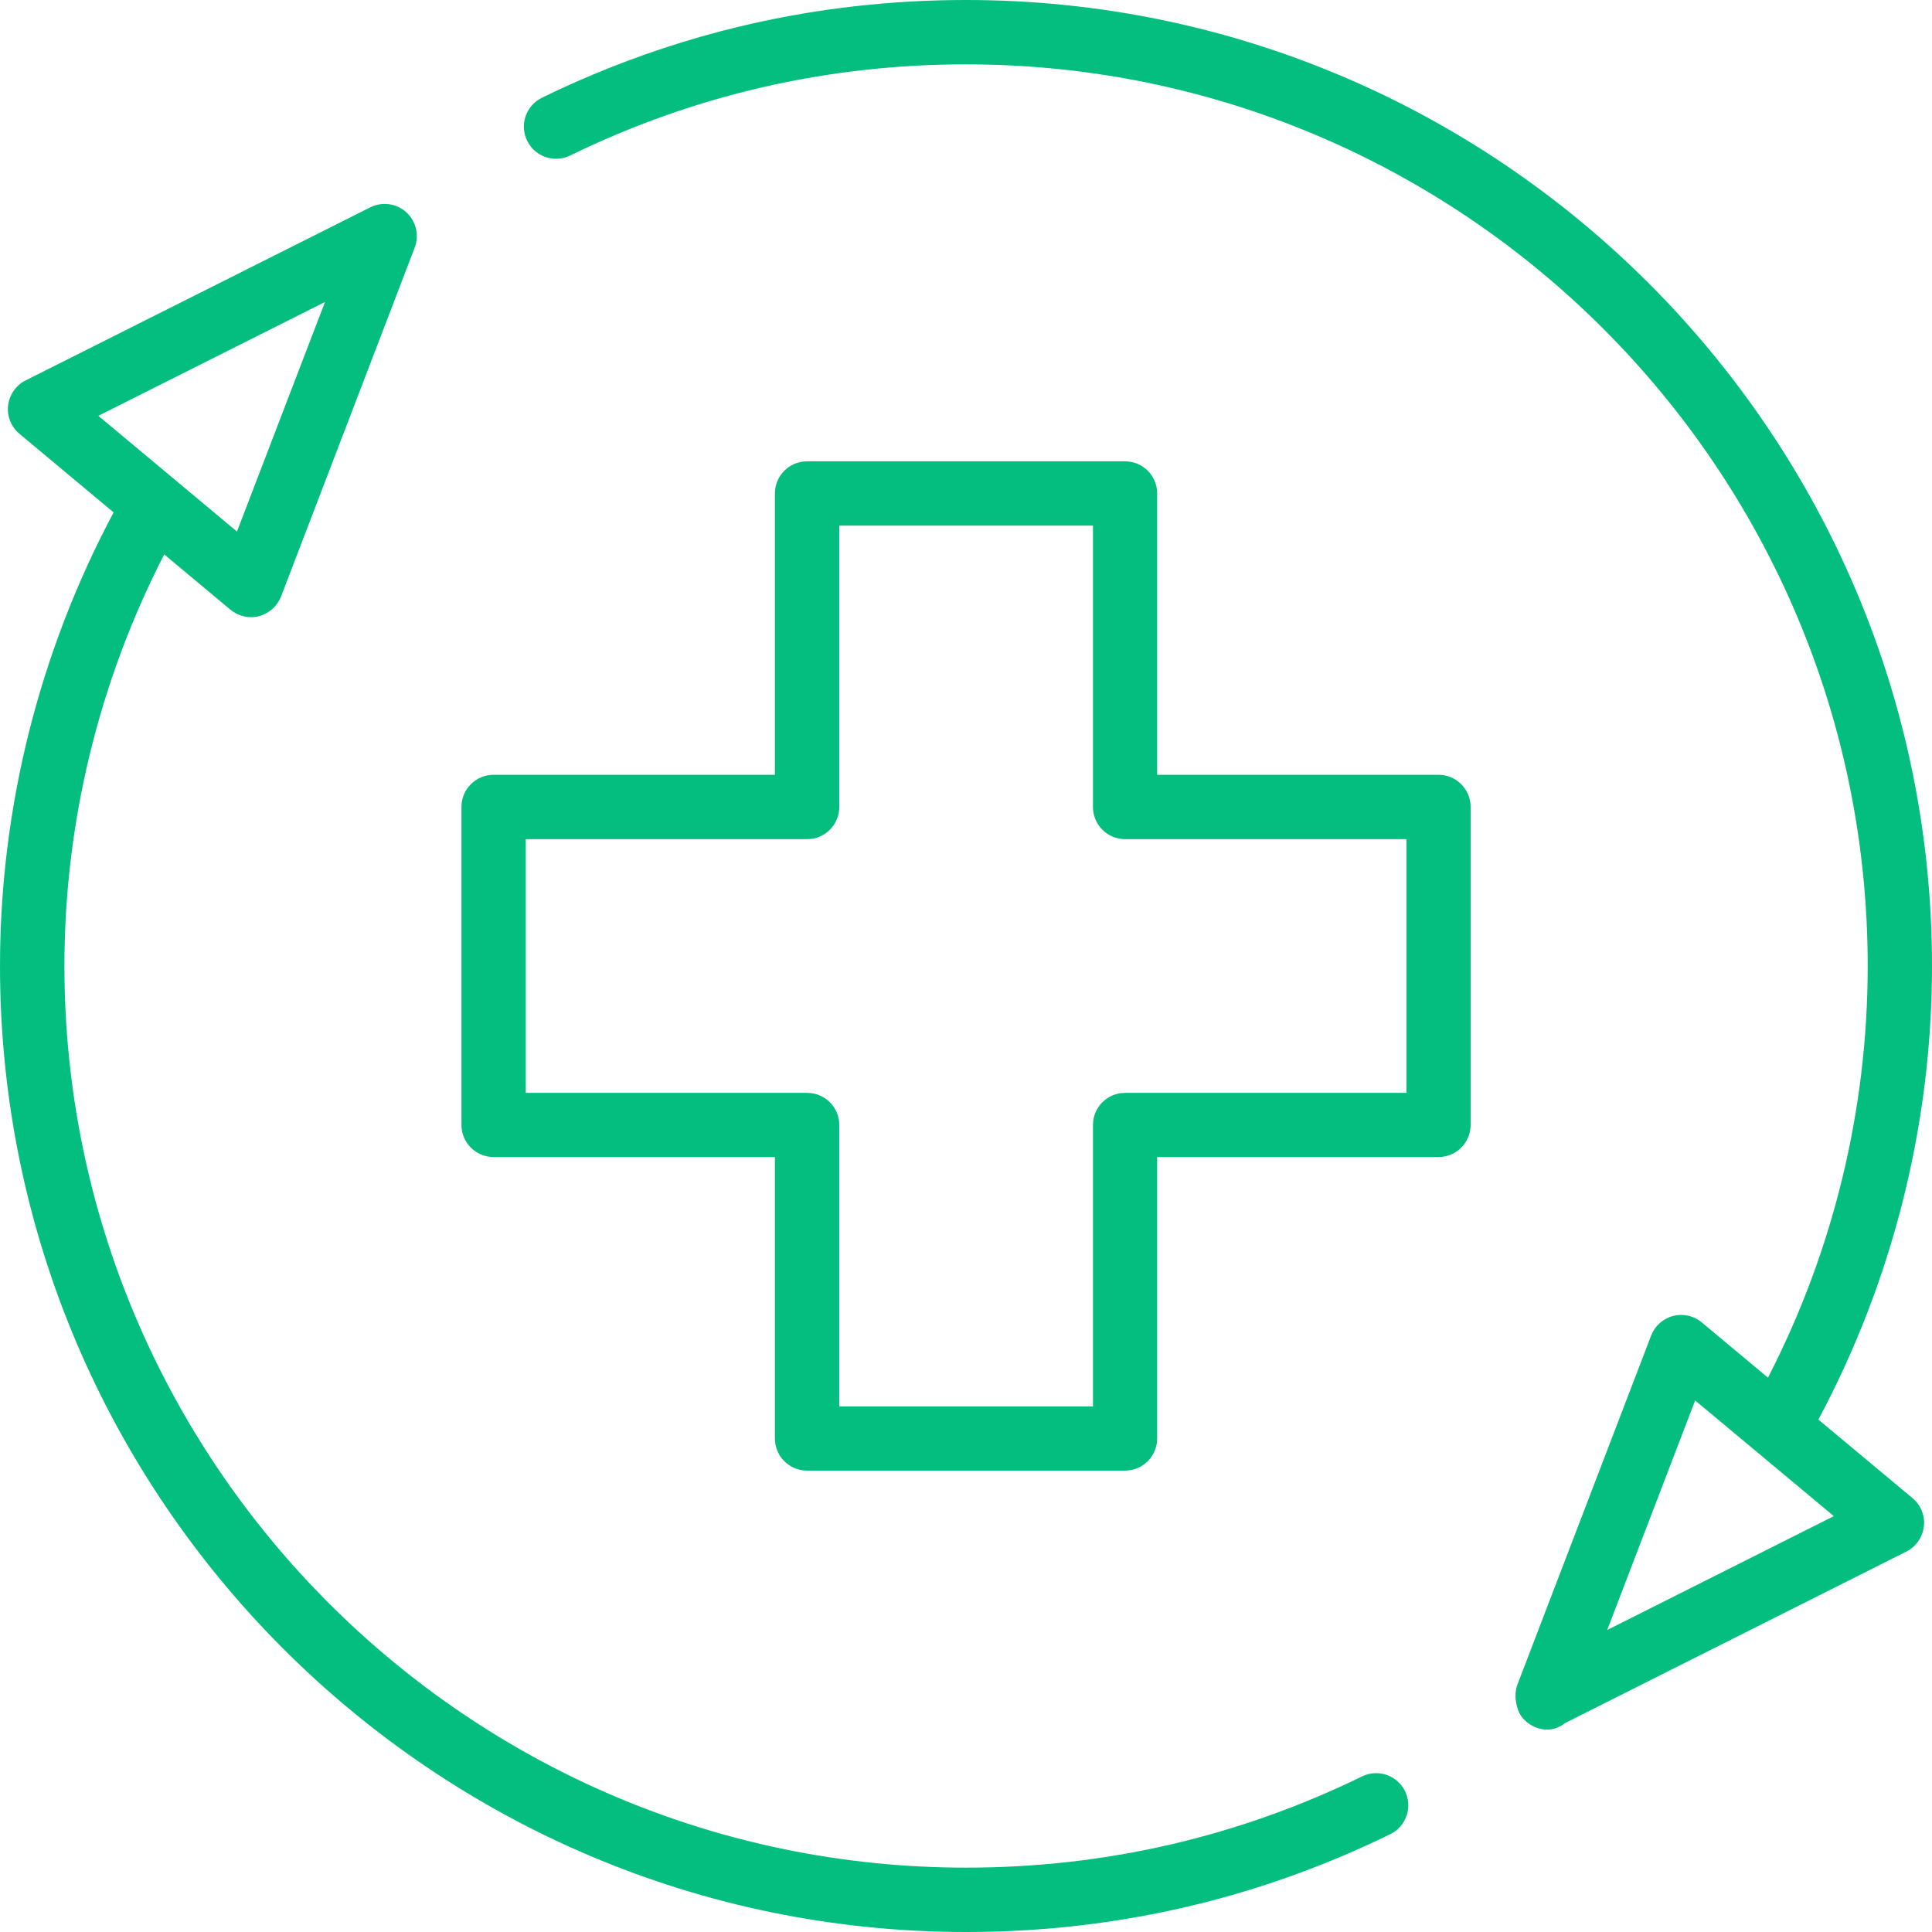 <svg width="32" height="32" viewBox="0 0 32 32" fill="none" xmlns="http://www.w3.org/2000/svg">
<path d="M18.634 7.641H13.367C13.073 7.641 12.835 7.879 12.835 8.173V12.833H8.175C7.881 12.833 7.643 13.071 7.643 13.365V18.632C7.643 18.926 7.881 19.164 8.175 19.164H12.835V23.826C12.835 24.12 13.073 24.358 13.367 24.358H18.634C18.928 24.358 19.166 24.12 19.166 23.826V19.164H23.826C24.12 19.164 24.358 18.926 24.358 18.632V13.365C24.358 13.071 24.12 12.833 23.826 12.833H19.166V8.173C19.166 7.879 18.928 7.641 18.634 7.641ZM23.295 13.899V18.101H18.635C18.341 18.101 18.103 18.339 18.103 18.633V23.295H13.901V18.633C13.901 18.339 13.663 18.101 13.368 18.101H8.708V13.899H13.368C13.663 13.899 13.901 13.661 13.901 13.366V8.706H18.103V13.366C18.103 13.661 18.341 13.899 18.635 13.899H23.295Z" fill="#04BE7F"/>
<path d="M16.001 32C18.463 32 20.826 31.455 23.027 30.38C23.291 30.251 23.401 29.933 23.272 29.668C23.143 29.405 22.825 29.293 22.56 29.423C20.507 30.425 18.3 30.934 16.003 30.934C7.767 30.934 1.067 24.234 1.067 15.998C1.067 13.622 1.641 11.28 2.72 9.183L3.816 10.098C3.914 10.178 4.035 10.222 4.157 10.222C4.202 10.222 4.247 10.217 4.291 10.205C4.458 10.161 4.592 10.04 4.655 9.88L6.869 4.101C6.947 3.896 6.891 3.663 6.729 3.515C6.567 3.368 6.329 3.336 6.133 3.434L0.424 6.301C0.265 6.38 0.156 6.537 0.134 6.716C0.113 6.894 0.185 7.071 0.322 7.185L1.882 8.487C0.655 10.789 0 13.373 0 16C0 24.822 7.177 32 16 32L16.001 32ZM5.383 5.002L3.925 8.804L1.629 6.887L5.383 5.002Z" fill="#04BE7F"/>
<path d="M16.001 0C13.54 0 11.177 0.544 8.976 1.619C8.712 1.748 8.602 2.067 8.731 2.331C8.86 2.595 9.178 2.705 9.443 2.576C11.496 1.574 13.702 1.066 16 1.066C24.236 1.066 30.935 7.766 30.935 16.001C30.935 18.383 30.362 20.725 29.283 22.818L28.186 21.903C28.055 21.792 27.878 21.754 27.711 21.796C27.545 21.84 27.41 21.961 27.348 22.121L25.134 27.9C25.111 27.959 25.102 28.02 25.102 28.08C25.099 28.118 25.106 28.154 25.111 28.191C25.114 28.202 25.114 28.211 25.116 28.221C25.135 28.318 25.172 28.411 25.247 28.485C25.353 28.592 25.492 28.648 25.627 28.648C25.736 28.648 25.84 28.605 25.931 28.535L31.575 25.699C31.735 25.619 31.844 25.462 31.865 25.284C31.887 25.106 31.815 24.929 31.678 24.814L30.118 23.513C31.345 21.216 32 18.631 32 16C32 7.178 24.822 1.29946e-05 16 1.29946e-05L16.001 0ZM26.62 26.998L28.077 23.196L30.374 25.112L26.62 26.998Z" fill="#04BE7F"/>
</svg>
